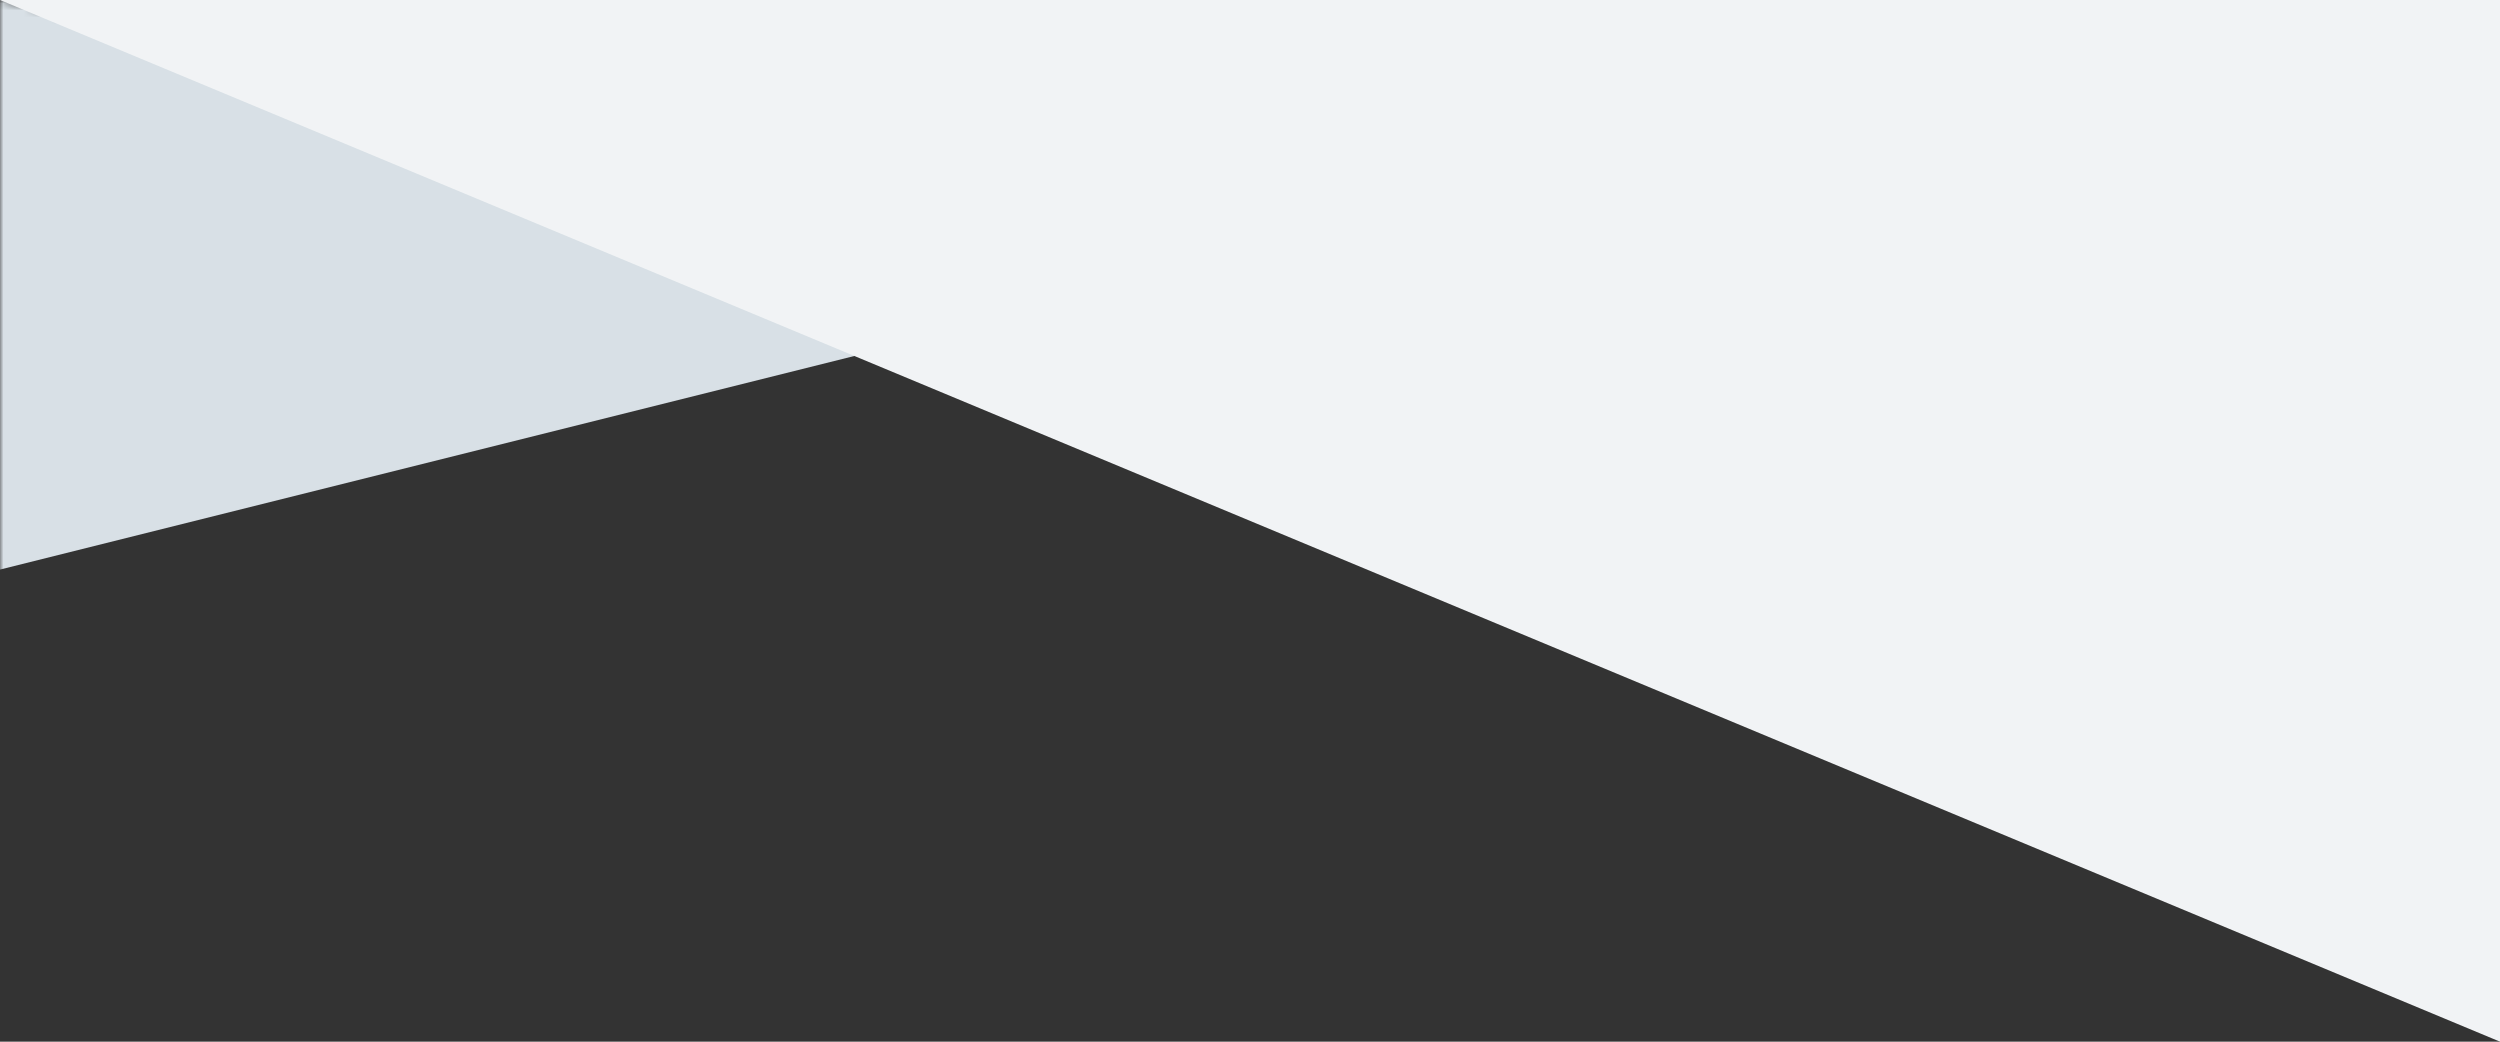 <svg width="360" height="150" viewBox="0 0 360 150" fill="none" xmlns="http://www.w3.org/2000/svg">
<rect x="0" y="0" width="360" height="150" fill="#333333" stroke="none"/>
<mask id="mask0_121_2" style="mask-type:alpha" maskUnits="userSpaceOnUse" x="0" y="0" width="359" height="91">
<path d="M0 0.02L359 90.019H0V0.02Z" fill="white"/>
</mask>
<g mask="url(#mask0_121_2)">
<path d="M0 82.019L360 -7.98H0V82.019Z" fill="#D8E0E6"/>
</g>
<path d="M360 150L0 0H360V150Z" fill="#F1F3F5"/>
</svg>
